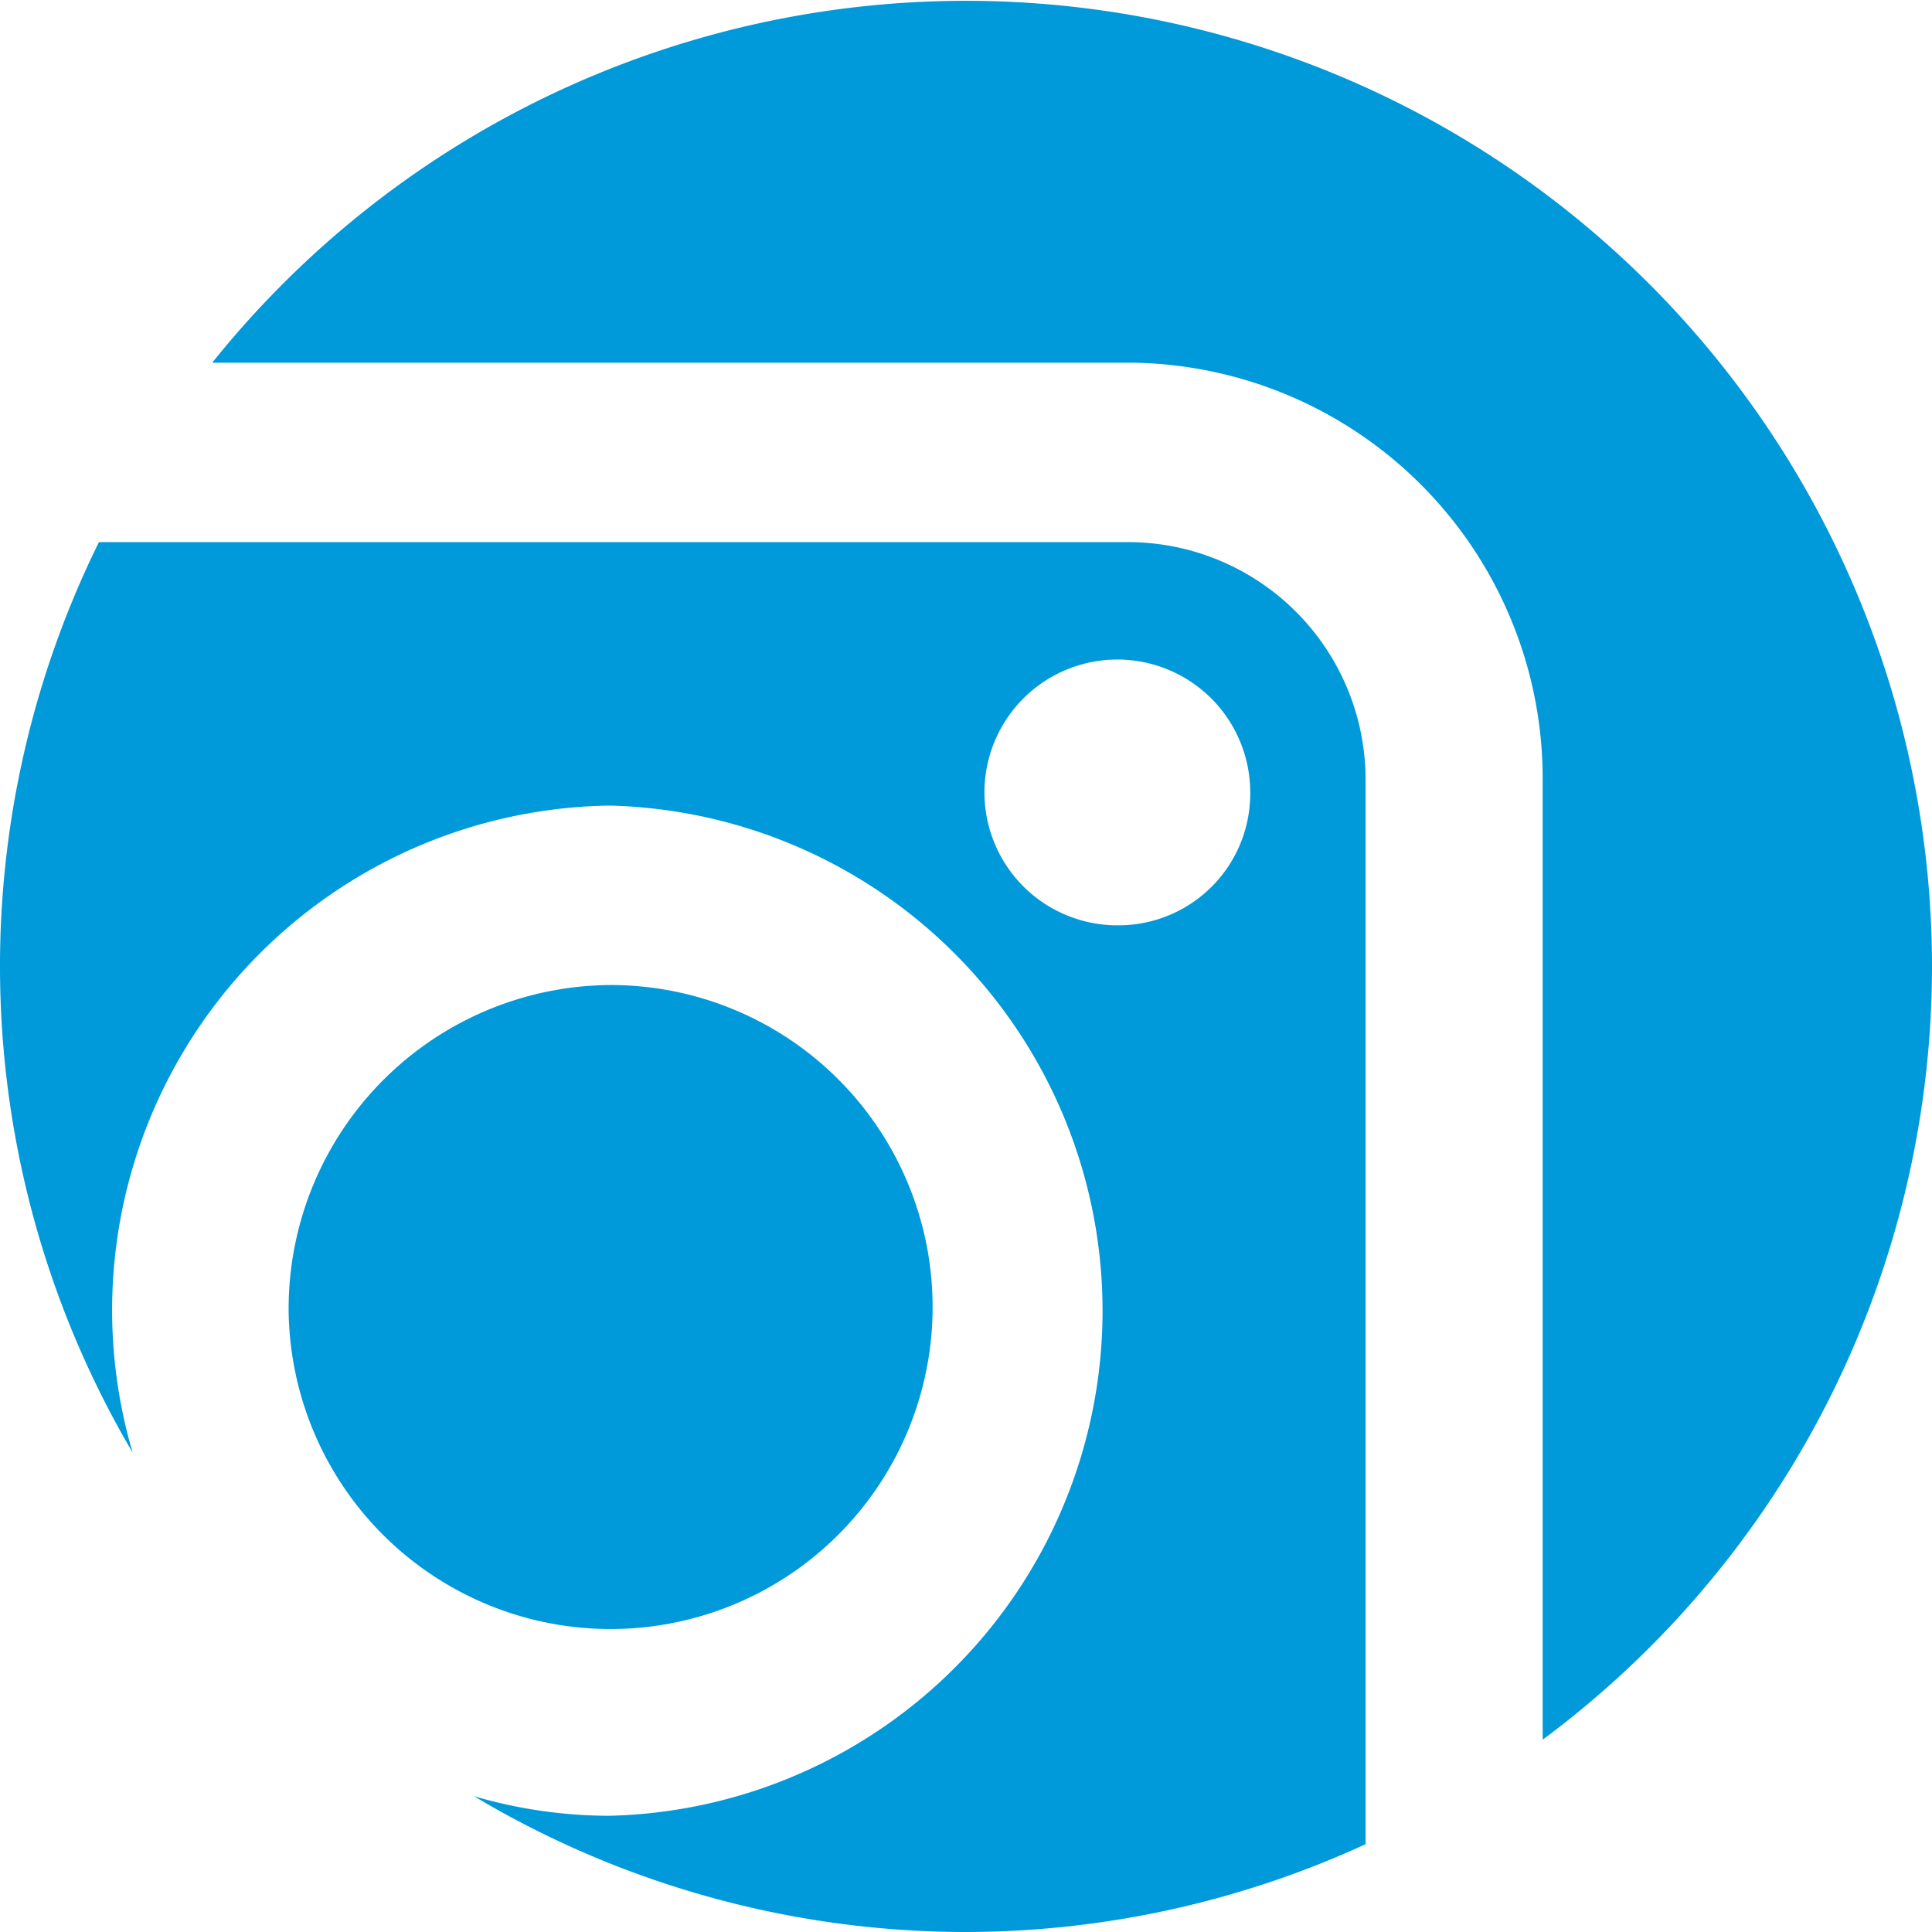 <svg id="Layer_1" data-name="Layer 1" xmlns="http://www.w3.org/2000/svg" viewBox="0 0 66 66"><defs><style>.cls-1{fill:#0099d9;}</style></defs><path class="cls-1" d="M38.25,31.61a4.54,4.54,0,1,1,4.46-4.54,4.5,4.5,0,0,1-4.46,4.54M33,66a32.78,32.78,0,0,0,13.65-3c0-.05,0-.1,0-.16V26.69a8.12,8.12,0,0,0-8.05-8.17H3.38a32.73,32.73,0,0,0,1.15,31.1,17.24,17.24,0,0,1,16.29-22.1,17.26,17.26,0,0,1,0,34.51,16.51,16.51,0,0,1-4.63-.67A32.8,32.8,0,0,0,33,66M9.86,44.78a11,11,0,1,0,11-11.13,11.06,11.06,0,0,0-11,11.13M66,33A33,33,0,0,0,7.25,12.39H38.62A14.21,14.21,0,0,1,52.7,26.69V59.43A32.92,32.92,0,0,0,66,33"/></svg>